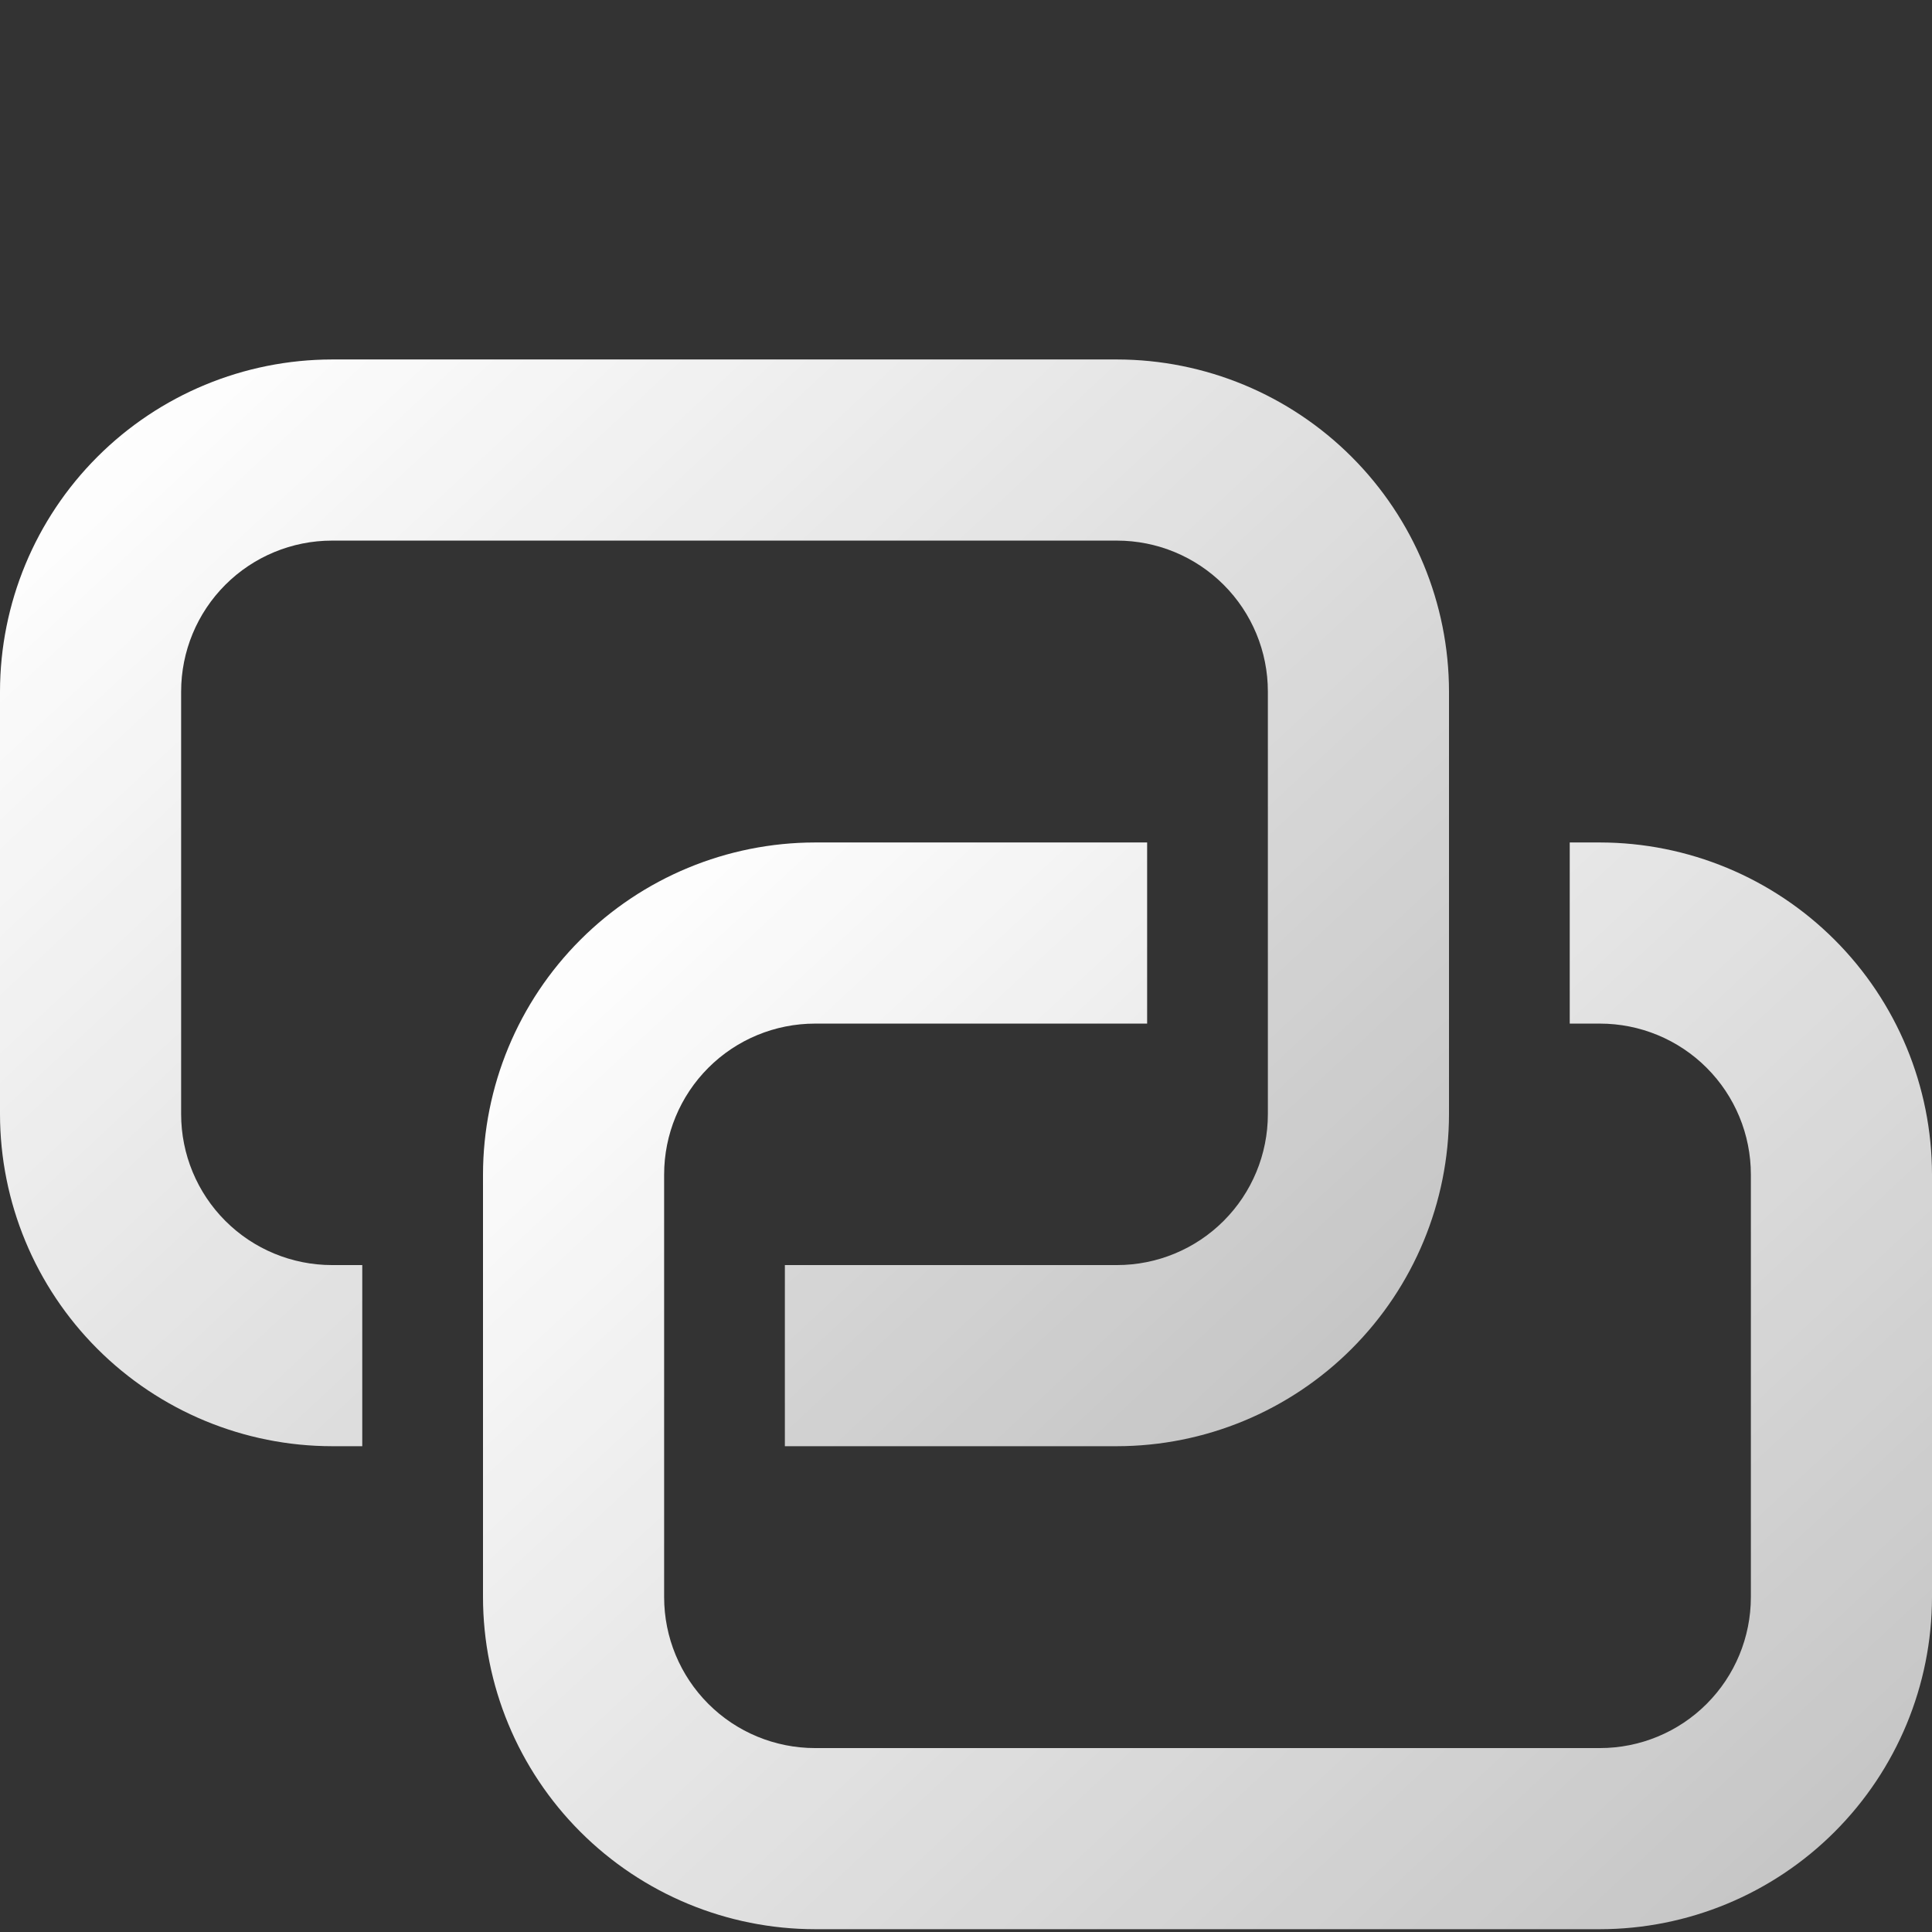 <svg width="65" height="65" viewBox="0 0 65 65" fill="none" xmlns="http://www.w3.org/2000/svg">
<rect x="0" y="0" width="65" height="65" fill="#333333" stroke="none"/>
<path d="M37.578 12.094H11.172C8.21 12.097 5.37 13.275 3.276 15.37C1.181 17.464 0.003 20.304 0 23.266L0 37.484C0.003 40.446 1.181 43.286 3.276 45.38C5.37 47.475 8.21 48.653 11.172 48.656H12.188V42.562H11.172C9.825 42.562 8.533 42.028 7.581 41.075C6.629 40.123 6.094 38.831 6.094 37.484V23.266C6.094 21.919 6.629 20.627 7.581 19.675C8.533 18.723 9.825 18.188 11.172 18.188H37.578C38.925 18.188 40.217 18.723 41.169 19.675C42.121 20.627 42.656 21.919 42.656 23.266V37.484C42.656 38.831 42.121 40.123 41.169 41.075C40.217 42.028 38.925 42.562 37.578 42.562H26.406V48.656H37.578C40.54 48.653 43.38 47.475 45.474 45.38C47.569 43.286 48.747 40.446 48.75 37.484V23.266C48.747 20.304 47.569 17.464 45.474 15.37C43.38 13.275 40.54 12.097 37.578 12.094Z" fill="url(#paint0_linear_189_179)"/>
<path d="M53.828 28.344H52.812V34.438H53.828C55.175 34.438 56.467 34.972 57.419 35.925C58.371 36.877 58.906 38.169 58.906 39.516V53.734C58.906 55.081 58.371 56.373 57.419 57.325C56.467 58.278 55.175 58.812 53.828 58.812H27.422C26.075 58.812 24.783 58.278 23.831 57.325C22.879 56.373 22.344 55.081 22.344 53.734V39.516C22.344 38.169 22.879 36.877 23.831 35.925C24.783 34.972 26.075 34.438 27.422 34.438H38.594V28.344H27.422C24.46 28.347 21.62 29.525 19.526 31.619C17.431 33.714 16.253 36.554 16.25 39.516V53.734C16.253 56.696 17.431 59.536 19.526 61.63C21.62 63.725 24.46 64.903 27.422 64.906H53.828C56.79 64.903 59.63 63.725 61.724 61.63C63.819 59.536 64.997 56.696 65 53.734V39.516C64.997 36.554 63.819 33.714 61.724 31.619C59.63 29.525 56.79 28.347 53.828 28.344V28.344Z" fill="url(#paint1_linear_189_179)"/>
<defs>
<linearGradient id="paint0_linear_189_179" x1="4.5" y1="13.067" x2="40.758" y2="51.972" gradientUnits="userSpaceOnUse">
<stop stop-color="#FFFFFF"/>
<stop offset="1" stop-color="#FFFFFF" stop-opacity="0.71"/>
</linearGradient>
<linearGradient id="paint1_linear_189_179" x1="20.75" y1="29.317" x2="57.008" y2="68.222" gradientUnits="userSpaceOnUse">
<stop stop-color="#FFFFFF"/>
<stop offset="1" stop-color="#FFFFFF" stop-opacity="0.71"/>
</linearGradient>
</defs>
</svg>
